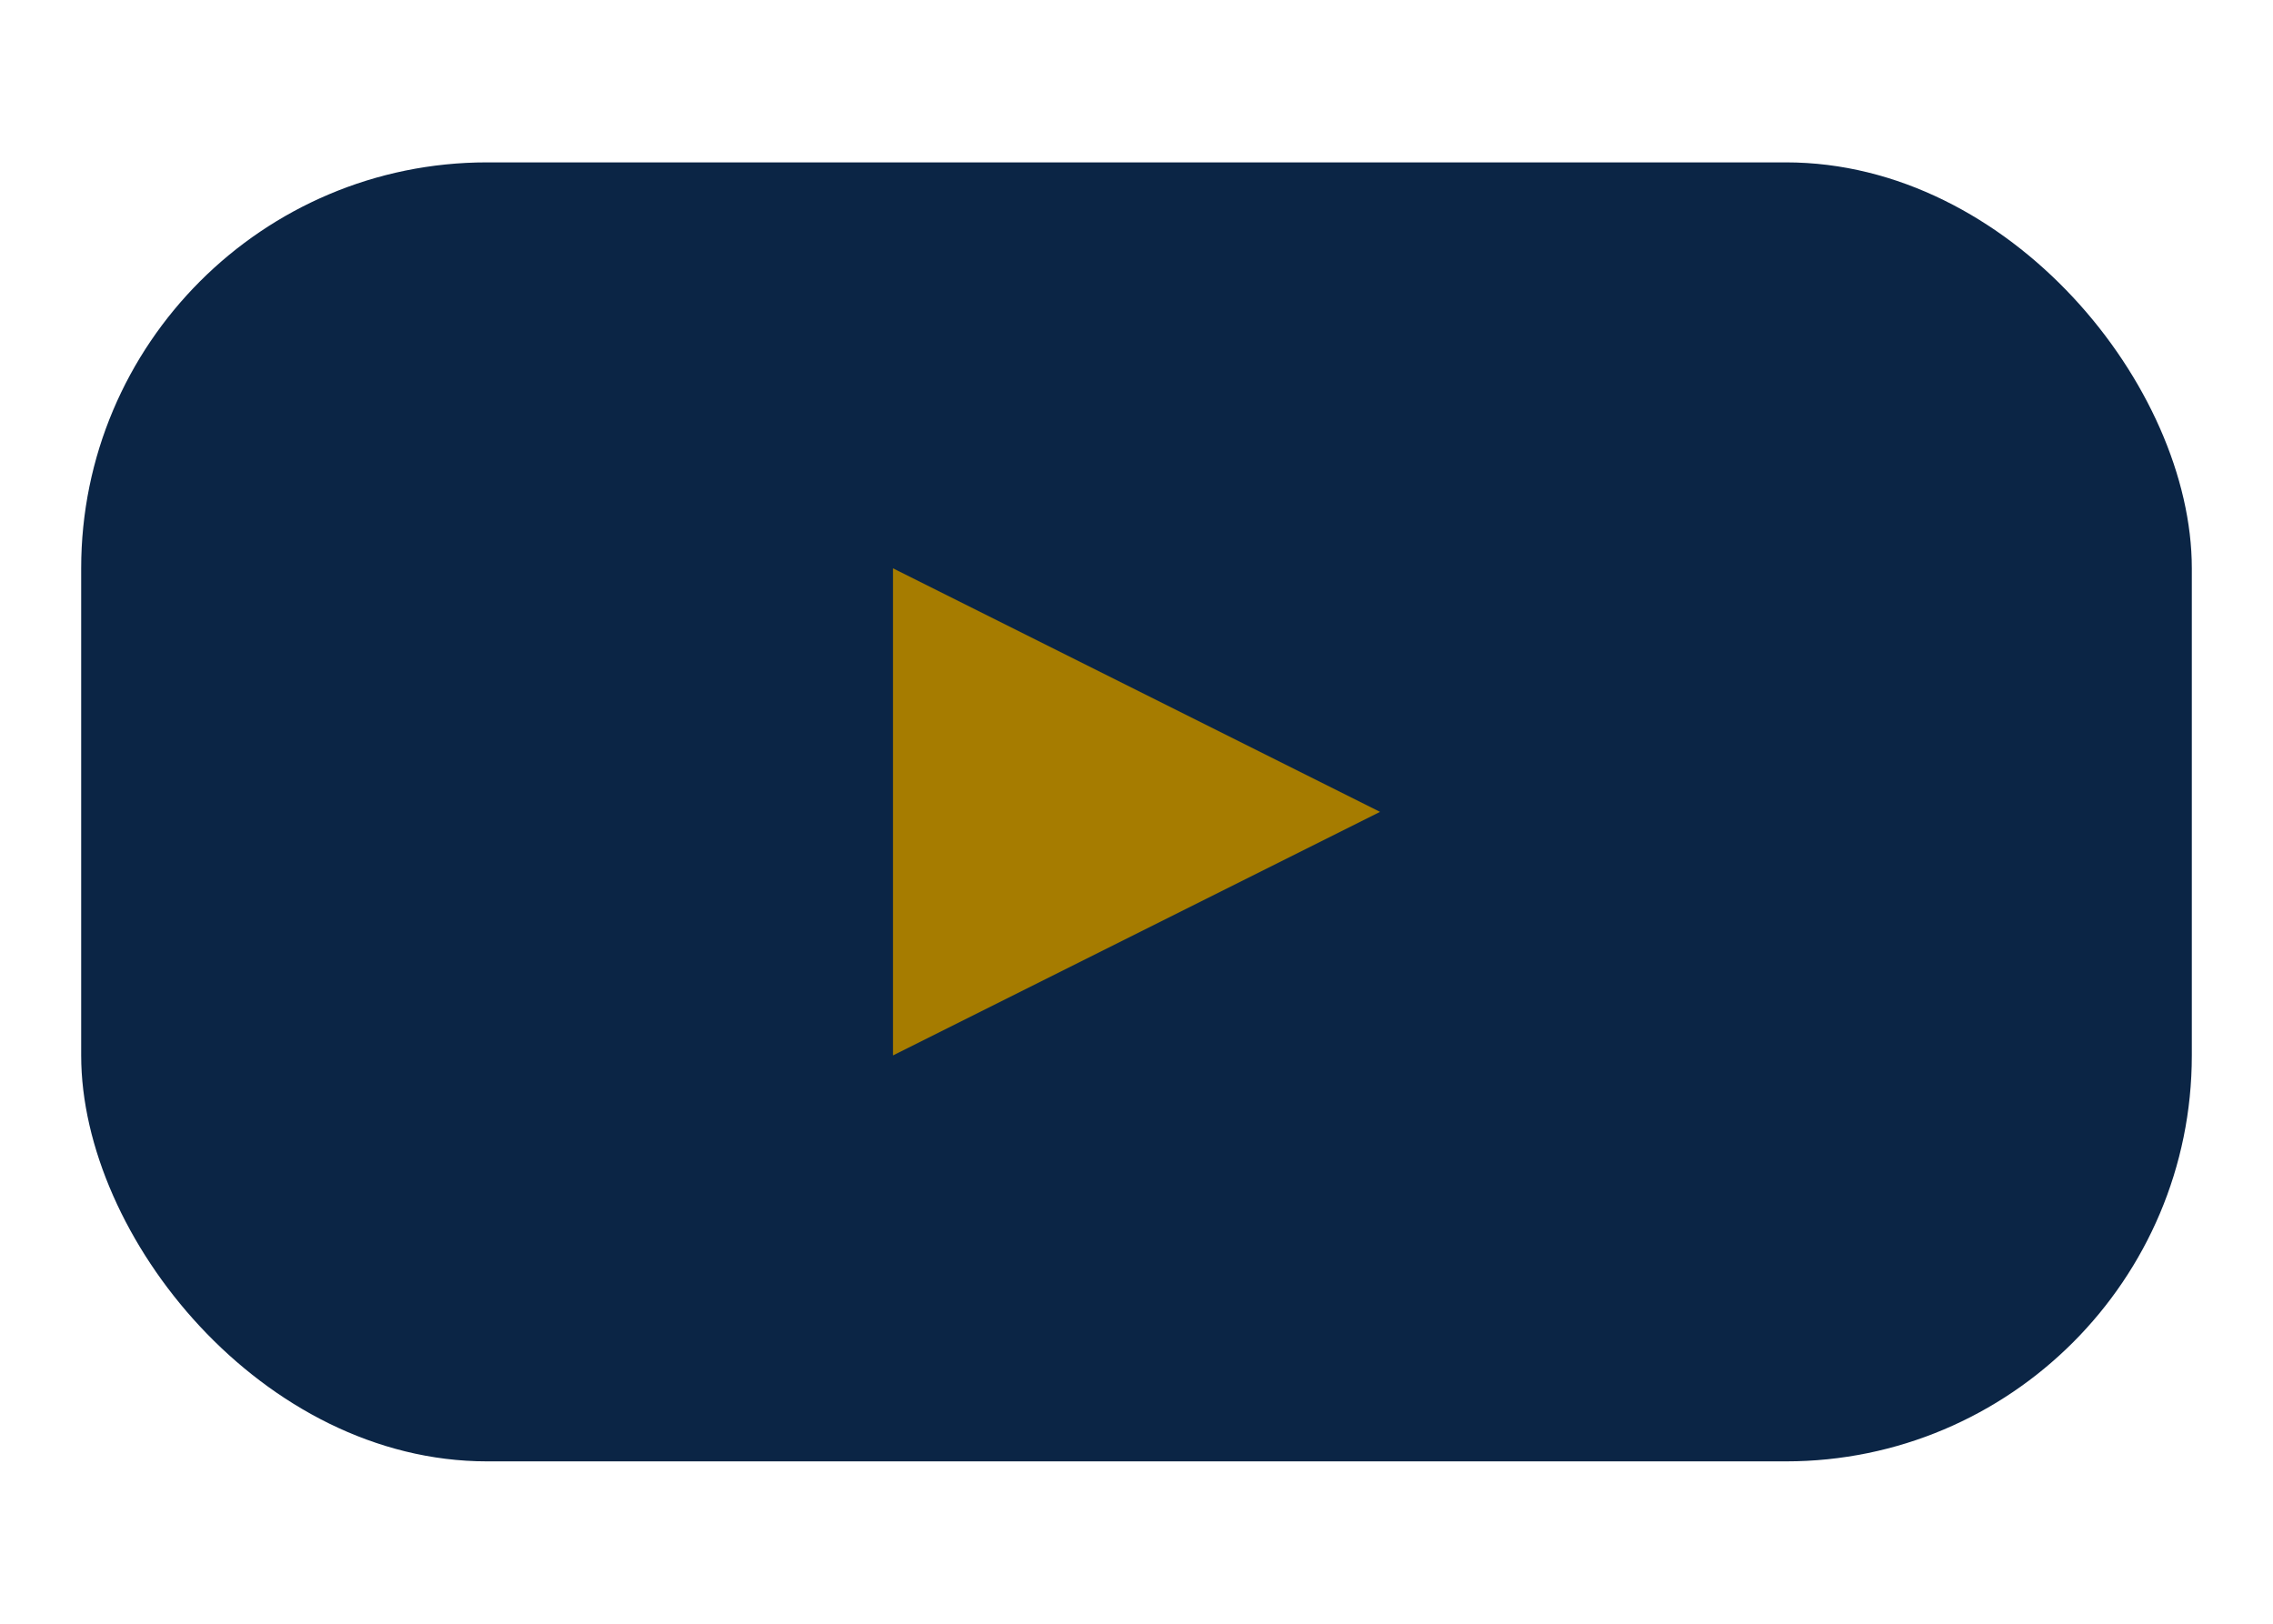 <?xml version="1.0" encoding="UTF-8"?>
<svg xmlns="http://www.w3.org/2000/svg" width="28" height="20" viewBox="0 0 28 20"><rect x="1" y="2" width="26" height="16" rx="5" fill="#0B2545"/><polygon points="11,7 11,13 17,10" fill="#A67C00"/></svg>
